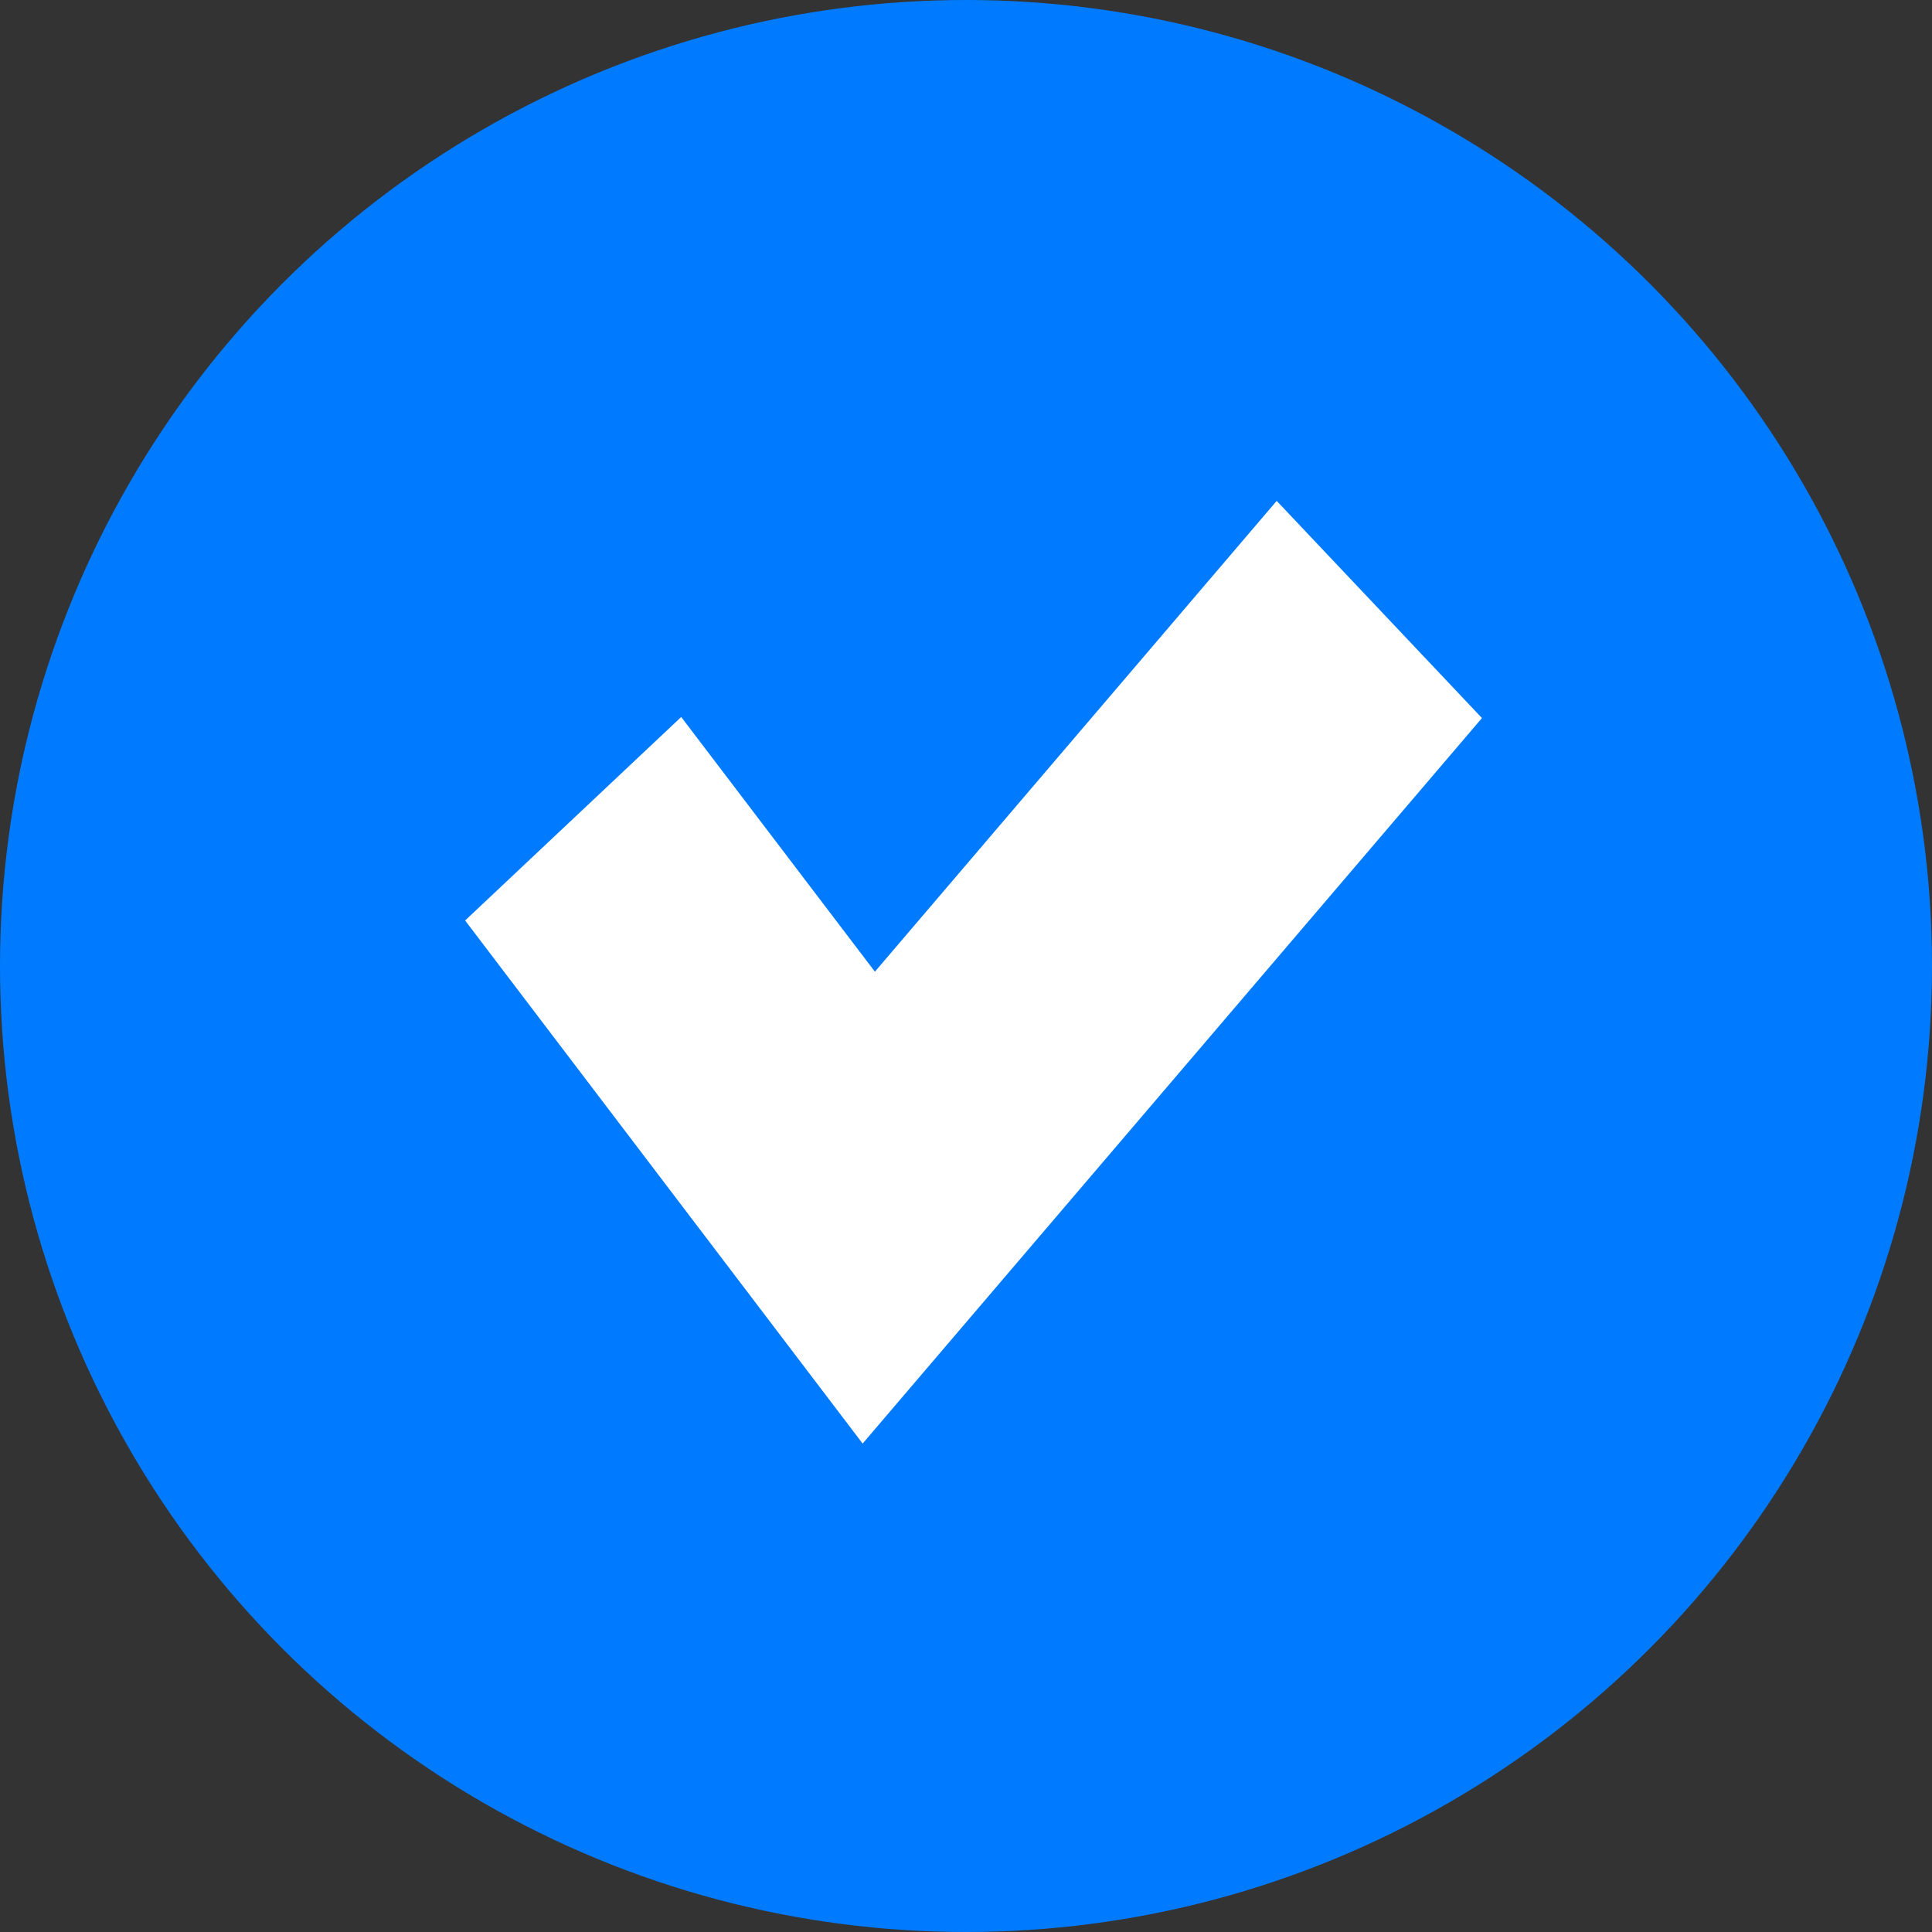 <?xml version="1.0" encoding="UTF-8"?> <svg xmlns="http://www.w3.org/2000/svg" width="54" height="54" viewBox="0 0 54 54" fill="none"><rect x="0" y="0" width="54" height="54" fill="#333333" stroke="none"/><circle cx="27" cy="27" r="27" fill="#007BFF"></circle><path d="M24.111 40.348L13 25.728L19.04 20.04L24.454 27.159L35.684 14L41.421 20.07L24.111 40.348Z" fill="white"></path></svg> 
